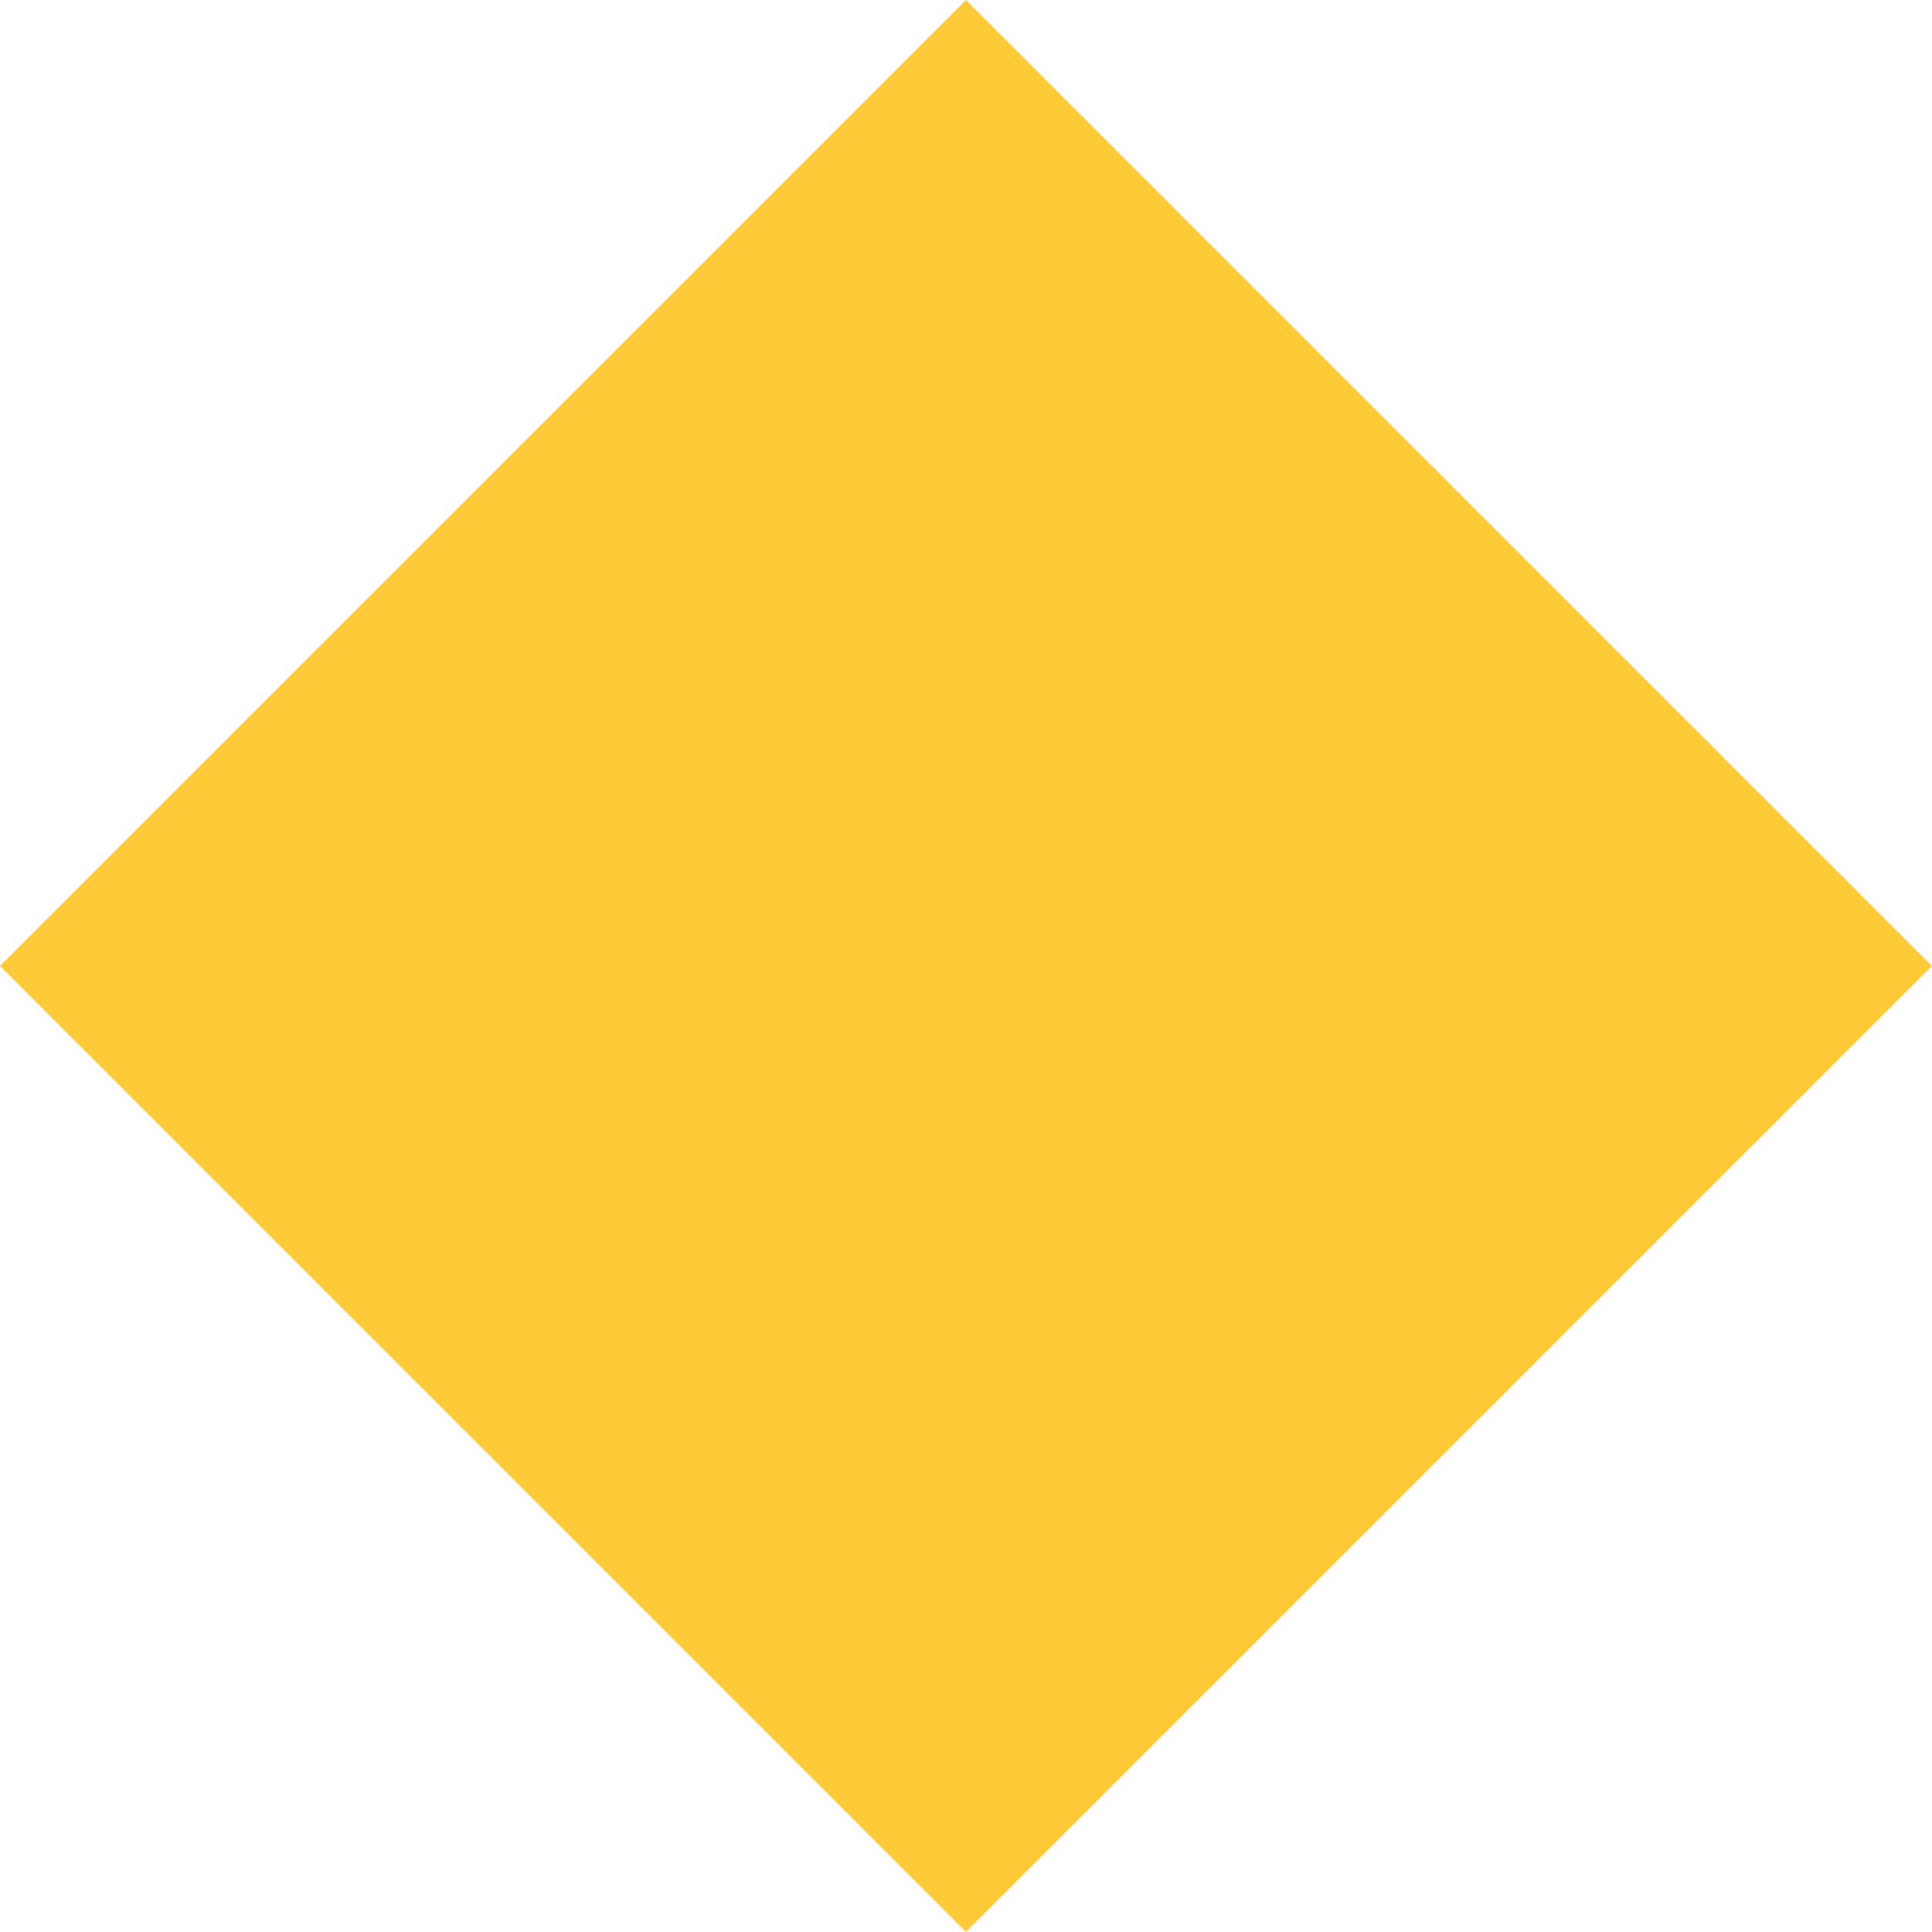 <svg xmlns="http://www.w3.org/2000/svg" width="40.002" height="40.002" viewBox="0 0 40.002 40.002"><path id="Union_71" data-name="Union 71" d="M3303,16573l20-20,20,20-20,20Z" transform="translate(3343 16593) rotate(180)" fill="#ffca38"></path></svg>